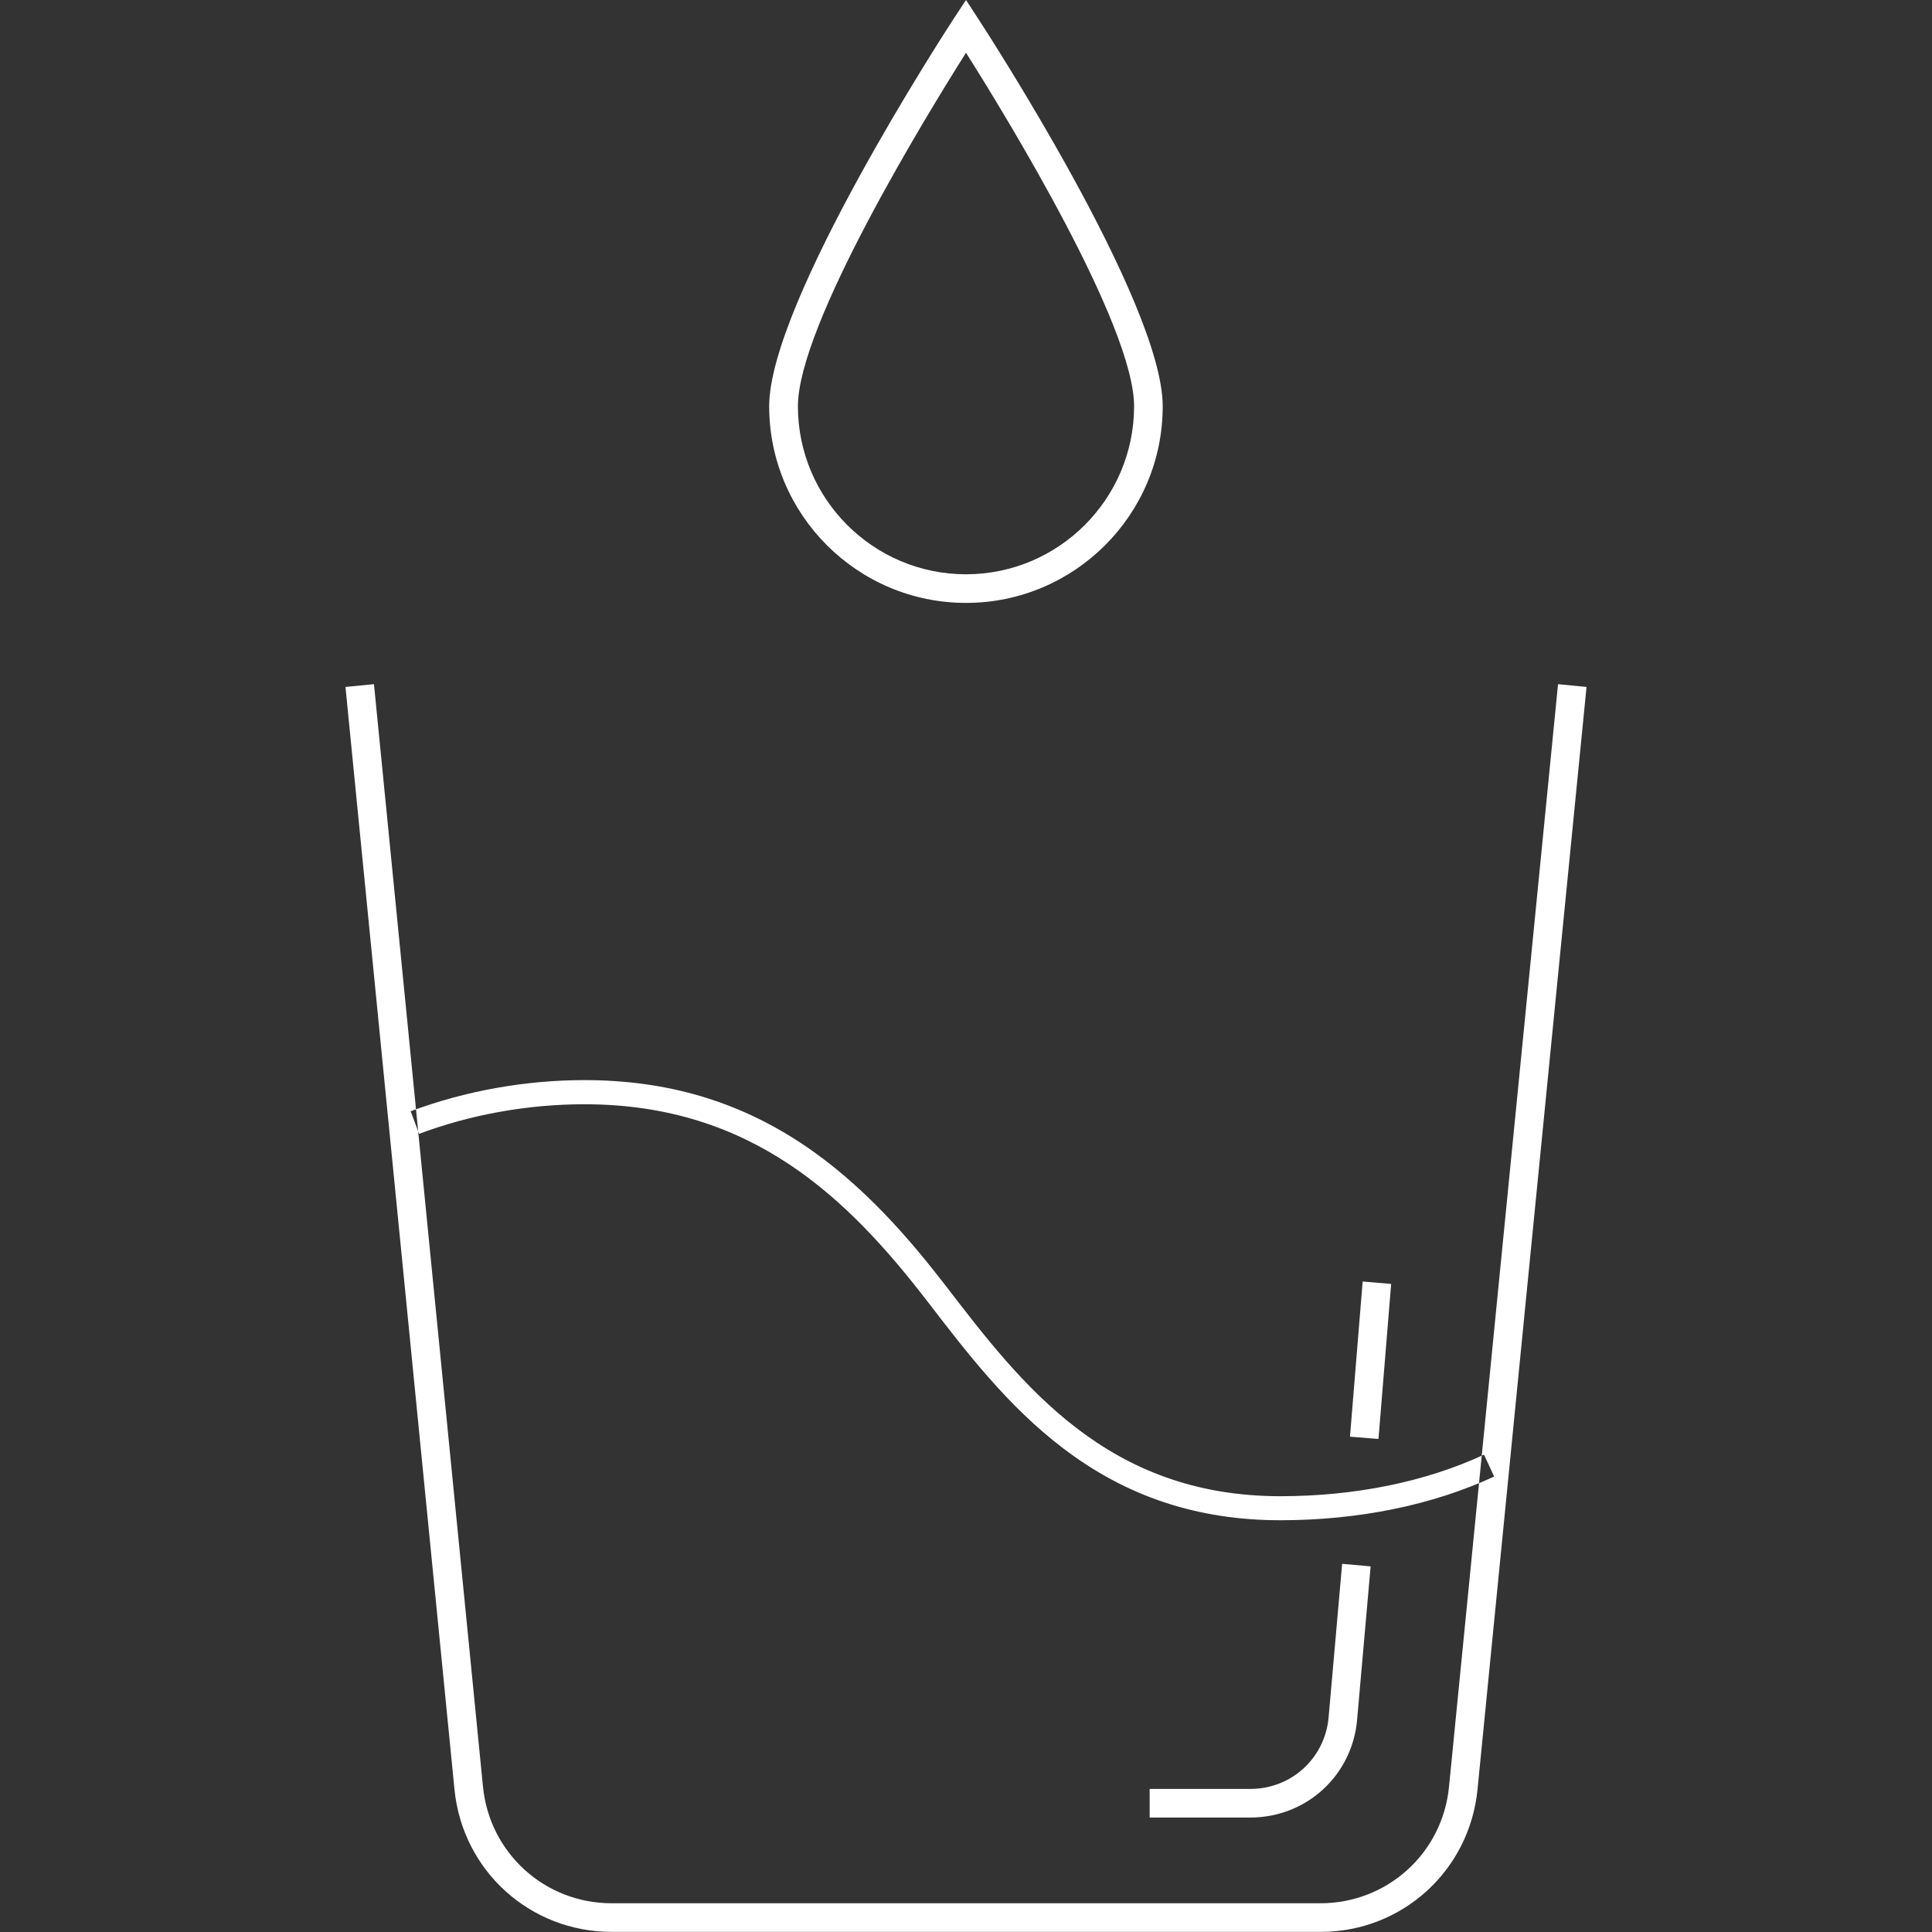 <?xml version="1.0" encoding="utf-8"?>
<!-- Generator: Adobe Illustrator 27.5.0, SVG Export Plug-In . SVG Version: 6.00 Build 0)  -->
<svg version="1.1" id="Layer_1" xmlns="http://www.w3.org/2000/svg" xmlns:xlink="http://www.w3.org/1999/xlink" x="0px" y="0px"
	 viewBox="0 0 1600 1600" style="enable-background:new 0 0 1600 1600;" xml:space="preserve">
<rect x="0" y="0" width="1600" height="1600" fill="#333333" stroke="none"/>
<style type="text/css">
	.st0{fill:#FFFFFF;}
</style>
<g>
	<g>
		<g>
			<path class="st0" d="M1035.5,1505.2h-83.4v-23.7h83.4c34,0,61.8-25.5,64.8-59.3l11.2-127.1l23.6,2.1l-11.2,127
				C1119.9,1470.3,1081.9,1505.2,1035.5,1505.2z"/>
			<polygon class="st0" points="1141.6,1191.7 1118,1189.8 1128.5,1061.3 1152.1,1063.3 			"/>
		</g>
		<path class="st0" d="M800,499.3c-89.9,0-163-73.1-163-162.9c0-86,146.8-311.7,153-321.2L800,0l9.9,15.2
			c6.2,9.5,153,235.2,153,321.2C963,426.2,889.9,499.3,800,499.3z M800,43.7c-33.4,52.8-139.2,225.8-139.2,292.7
			c0,76.8,62.5,139.2,139.2,139.2s139.2-62.4,139.2-139.2C939.2,269.5,833.4,96.5,800,43.7z"/>
	</g>
	<path class="st0" d="M1060.4,1259c-68.5,0-127.4-19.5-180.1-59.7c-45.7-34.8-79.7-79.2-112.6-122
		C702.5,992.8,623,914.5,484.1,914.5c-47,0-94.3,8.5-137,24.5l-7-18.7c44.9-16.8,94.7-25.8,144-25.8c67.6,0,126.5,17.2,179.9,52.6
		c51.5,34.1,90.9,81,119.5,118.1c62.5,81.5,133.4,173.9,276.9,173.9c61.7,0,120.1-11.9,168.6-34.4l8.4,18.1
		C1186.3,1246.5,1125,1259,1060.4,1259z M1223.6,1482.1l90.3-913.2l-23.6-2.3l-90.3,913.2c-5.4,55-51.2,96.4-106.5,96.4H506.5
		c-55.3,0-101-41.5-106.5-96.4l-90.3-913.2l-23.6,2.3l90.3,913.2c6.7,67.2,62.6,117.8,130.1,117.8h587.1
		C1161,1600,1216.9,1549.3,1223.6,1482.1z"/>
</g>
</svg>

